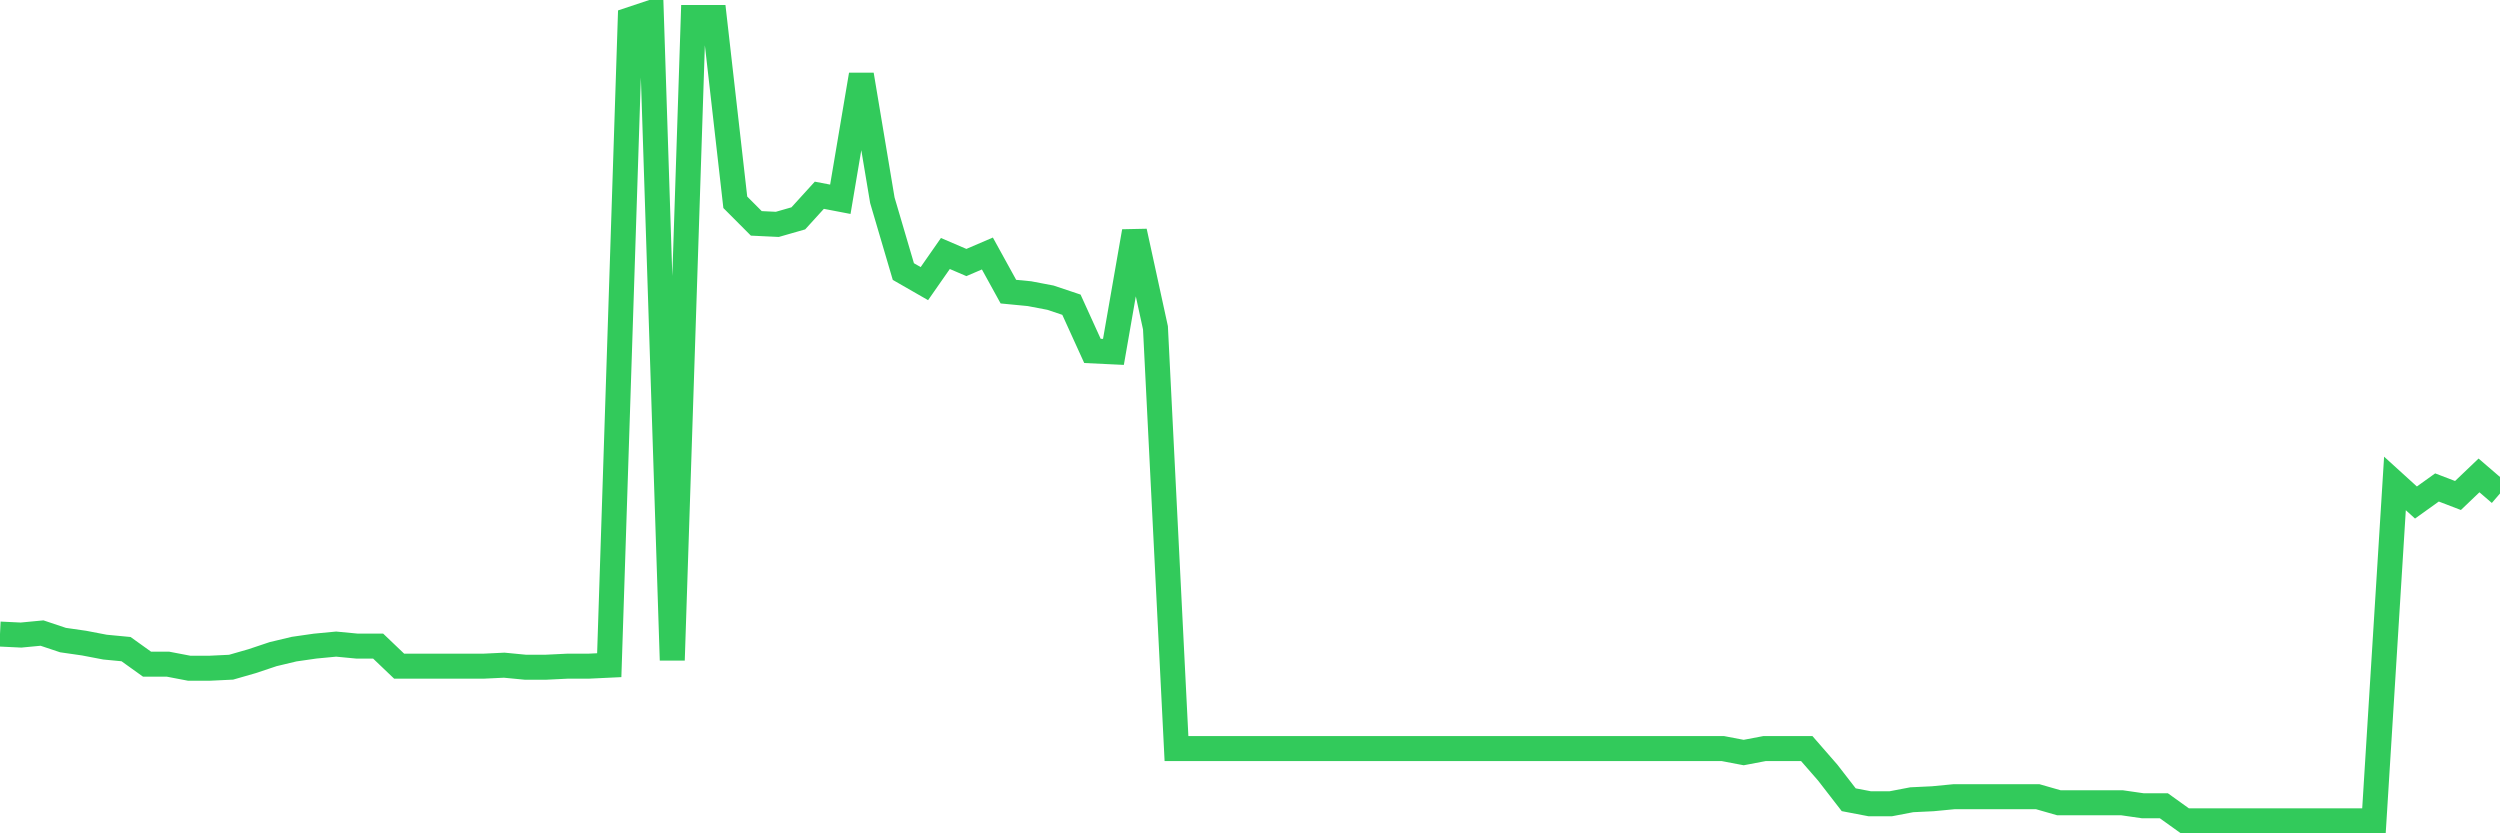 <svg
  xmlns="http://www.w3.org/2000/svg"
  xmlns:xlink="http://www.w3.org/1999/xlink"
  width="120"
  height="40"
  viewBox="0 0 120 40"
  preserveAspectRatio="none"
>
  <polyline
    points="0,30.435 1.008,30.483 2.017,30.387 3.025,30.724 4.034,30.869 5.042,31.062 6.05,31.158 7.059,31.881 8.067,31.881 9.076,32.074 10.084,32.074 11.092,32.026 12.101,31.736 13.109,31.399 14.118,31.158 15.126,31.013 16.134,30.917 17.143,31.013 18.151,31.013 19.16,31.977 20.168,31.977 21.176,31.977 22.185,31.977 23.193,31.977 24.202,31.929 25.21,32.026 26.218,32.026 27.227,31.977 28.235,31.977 29.244,31.929 30.252,0.937 31.261,0.6 32.269,31.688 33.277,0.841 34.286,0.841 35.294,9.71 36.303,10.722 37.311,10.77 38.319,10.481 39.328,9.372 40.336,9.565 41.345,3.588 42.353,9.613 43.361,13.035 44.37,13.614 45.378,12.168 46.387,12.601 47.395,12.168 48.403,13.999 49.412,14.096 50.42,14.288 51.429,14.626 52.437,16.843 53.445,16.891 54.454,11.107 55.462,15.734 56.471,35.93 57.479,35.93 58.487,35.93 59.496,35.93 60.504,35.93 61.513,35.93 62.521,35.93 63.529,35.93 64.538,35.93 65.546,35.93 66.555,35.93 67.563,35.93 68.571,35.93 69.58,35.93 70.588,35.93 71.597,35.93 72.605,35.93 73.613,35.93 74.622,35.93 75.63,35.93 76.639,35.93 77.647,35.93 78.655,35.93 79.664,35.93 80.672,35.93 81.681,35.93 82.689,35.93 83.697,36.122 84.706,35.93 85.714,35.93 86.723,35.93 87.731,37.086 88.739,38.388 89.748,38.581 90.756,38.581 91.765,38.388 92.773,38.34 93.782,38.243 94.79,38.243 95.798,38.243 96.807,38.243 97.815,38.243 98.824,38.532 99.832,38.532 100.84,38.532 101.849,38.532 102.857,38.677 103.866,38.677 104.874,39.4 105.882,39.4 106.891,39.4 107.899,39.4 108.908,39.4 109.916,39.4 110.924,39.4 111.933,39.4 112.941,39.4 113.95,39.4 114.958,23.205 115.966,24.121 116.975,23.398 117.983,23.784 118.992,22.82 120,23.687"
    fill="none"
    stroke="#32ca5b"
    stroke-width="1.2"
  >
  </polyline>
</svg>